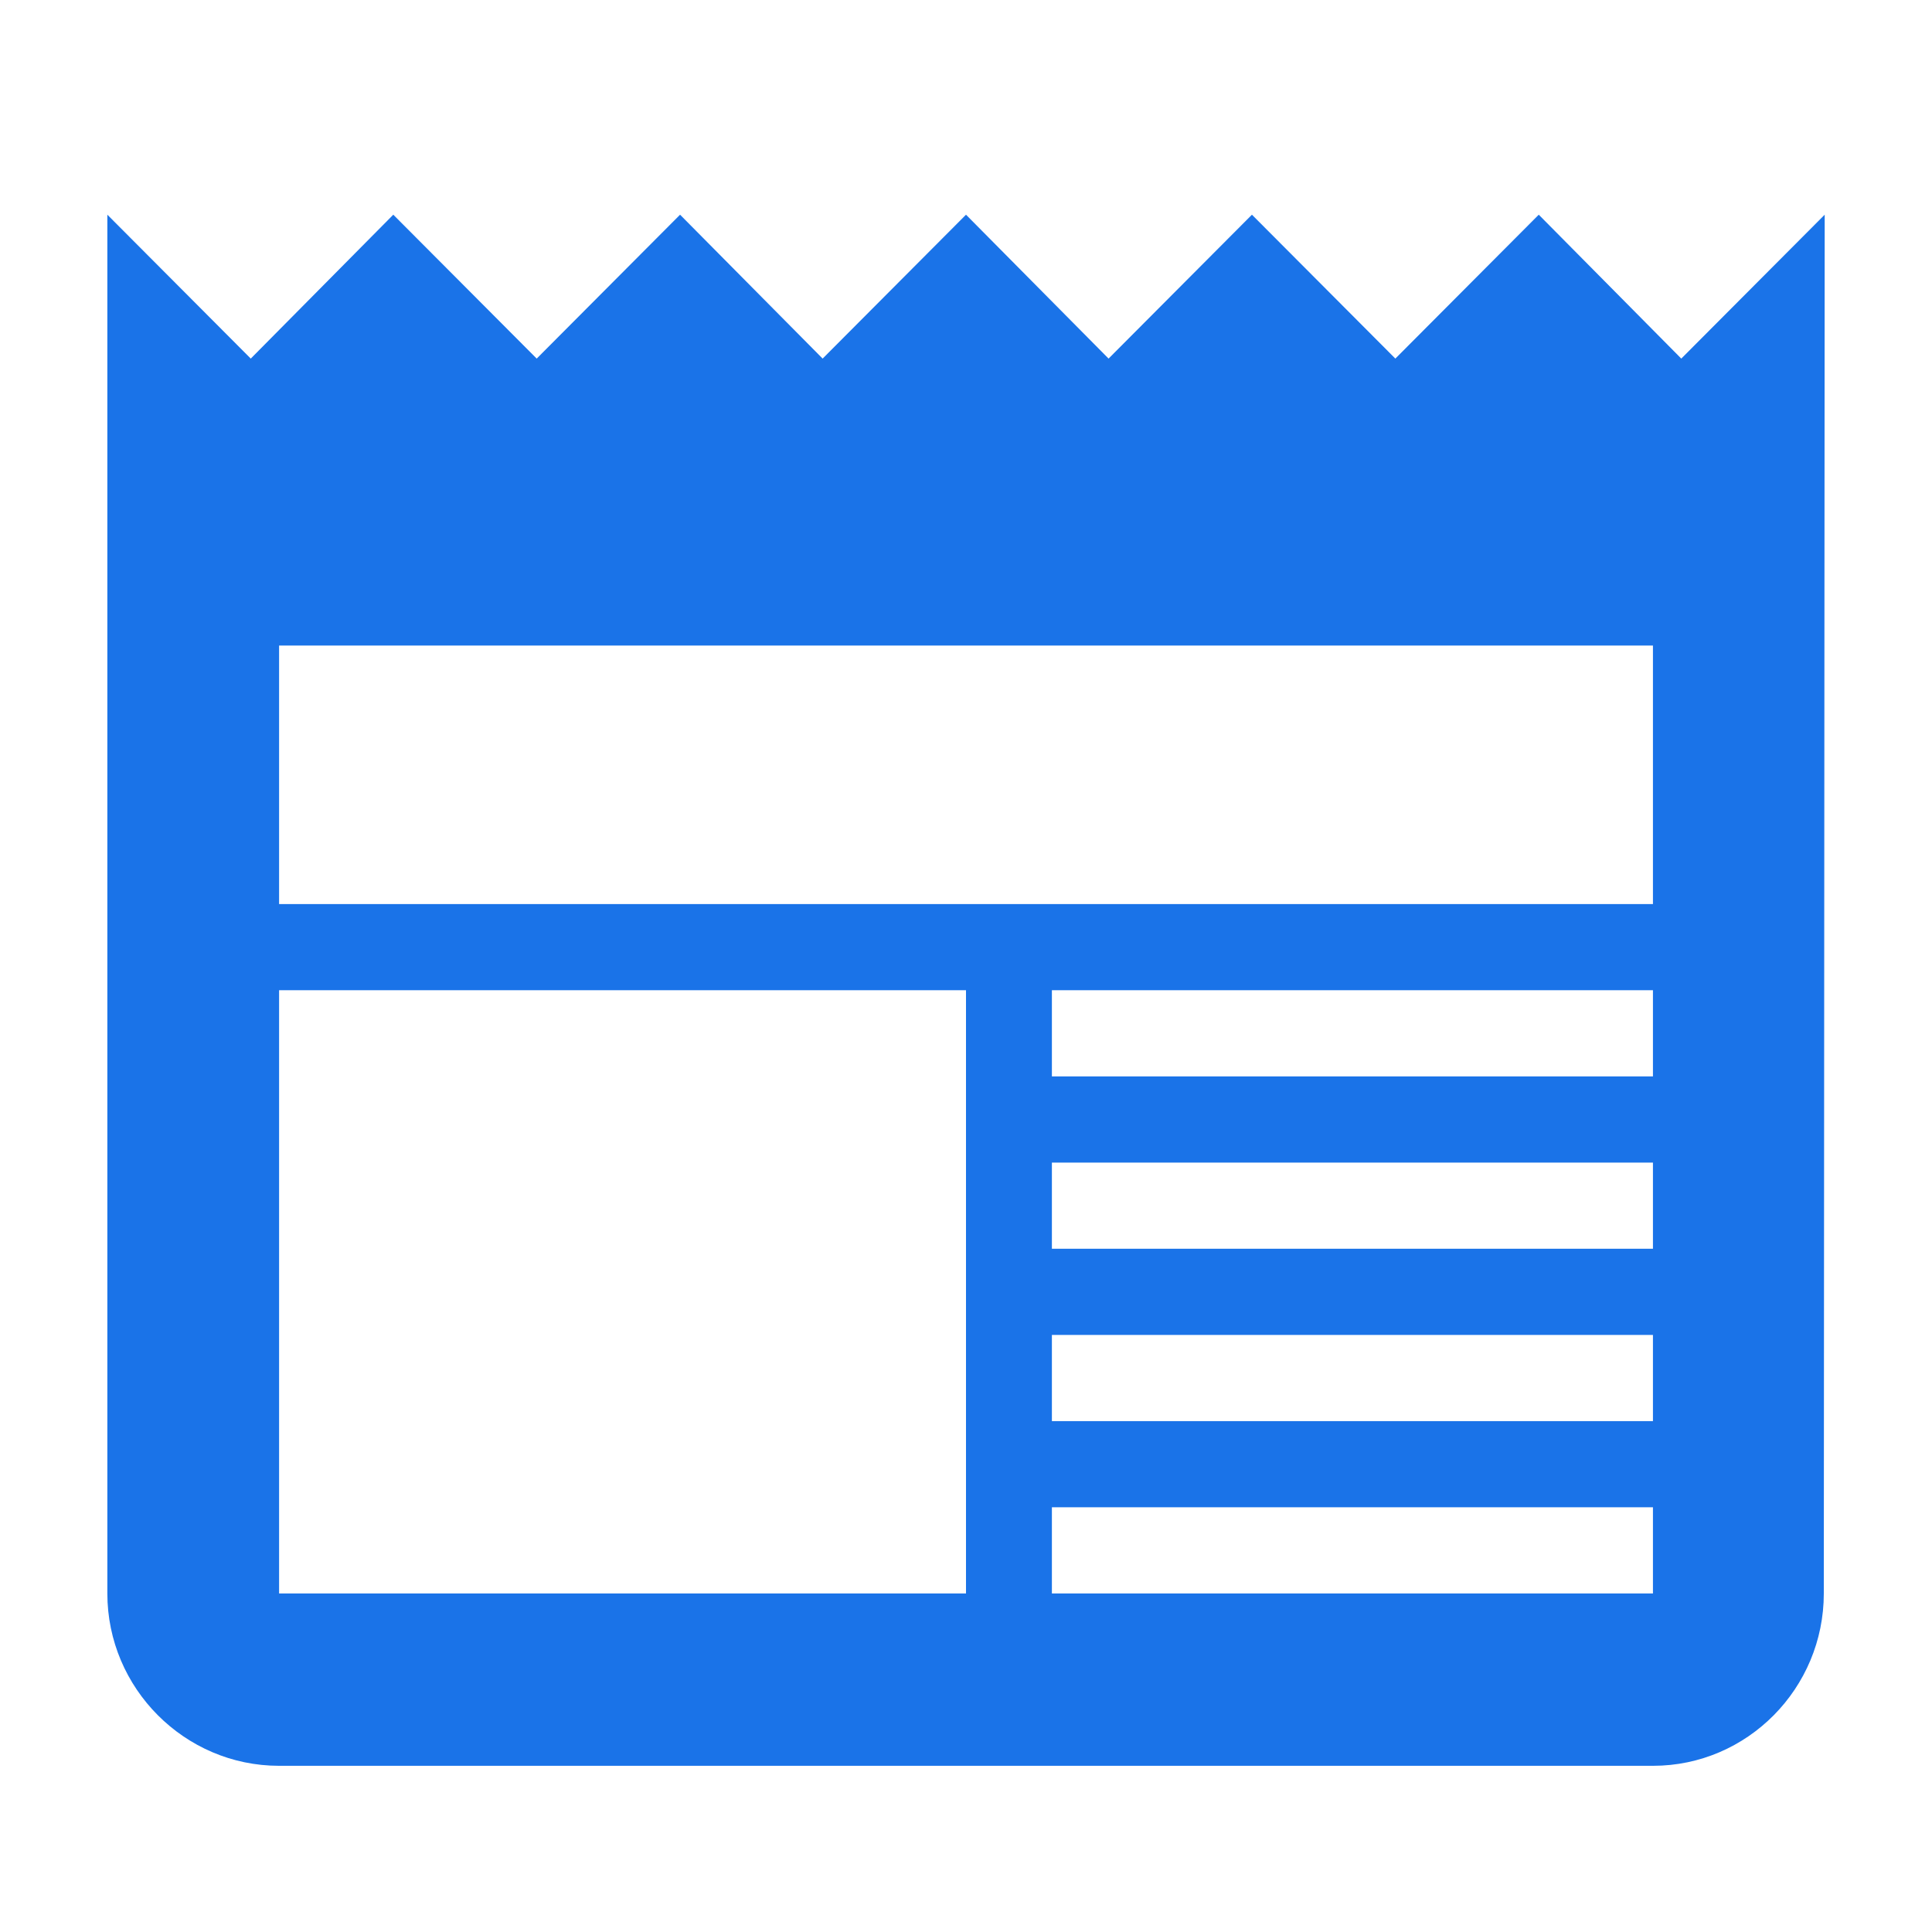 <?xml version="1.0" encoding="UTF-8"?>
<svg width="48px" height="48px" viewBox="0 0 48 48" version="1.1" xmlns="http://www.w3.org/2000/svg" xmlns:xlink="http://www.w3.org/1999/xlink">
    <title>Terraform modules for Google Cloud</title>
    <g id="Page-1" stroke="none" stroke-width="1" fill="none" fill-rule="evenodd">
        <g id="Artboard" transform="translate(-166, -1189)">
            <g id="Terraform-modules-for-Google-Cloud" transform="translate(166, 1189)">
                <rect id="Rectangle-Copy-4" x="0" y="0" width="48" height="48"></rect>
                <g id="x-WebAssets-/-Card-Icons-/-FPO-Copy" transform="translate(2.667, 2.667)" fill-rule="nonzero">
                    <g id="x-WebAssets-/-Card-Icons-/-Website">
                        <rect id="Rectangle-5" fill-opacity="0" fill="#FFFFFF" x="0" y="0" width="42.667" height="42.667"></rect>
                        <path d="M39.104,6.242 L35.563,2.667 L32,6.242 L28.437,2.667 L24.875,6.242 L21.333,2.667 L17.771,6.242 L14.229,2.667 L10.667,6.242 L7.104,2.667 L3.563,6.242 L0,2.667 L0,36.922 C0,39.277 1.92,41.204 4.267,41.204 L38.4,41.204 C40.747,41.204 42.645,39.277 42.645,36.922 L42.667,2.667 L39.104,6.242 Z M21.333,36.922 L4.267,36.922 L4.267,21.935 L21.333,21.935 L21.333,36.922 Z M38.4,36.922 L23.467,36.922 L23.467,34.781 L38.4,34.781 L38.4,36.922 Z M38.4,32.64 L23.467,32.64 L23.467,30.499 L38.4,30.499 L38.4,32.64 Z M38.4,28.358 L23.467,28.358 L23.467,26.217 L38.4,26.217 L38.4,28.358 Z M38.4,24.076 L23.467,24.076 L23.467,21.935 L38.4,21.935 L38.4,24.076 Z M38.4,19.795 L4.267,19.795 L4.267,13.372 L38.4,13.372 L38.4,19.795 Z" id="icon-website" fill="#1A73E8"></path>
                    </g>
                </g>
            </g>
        </g>
    </g>
</svg>